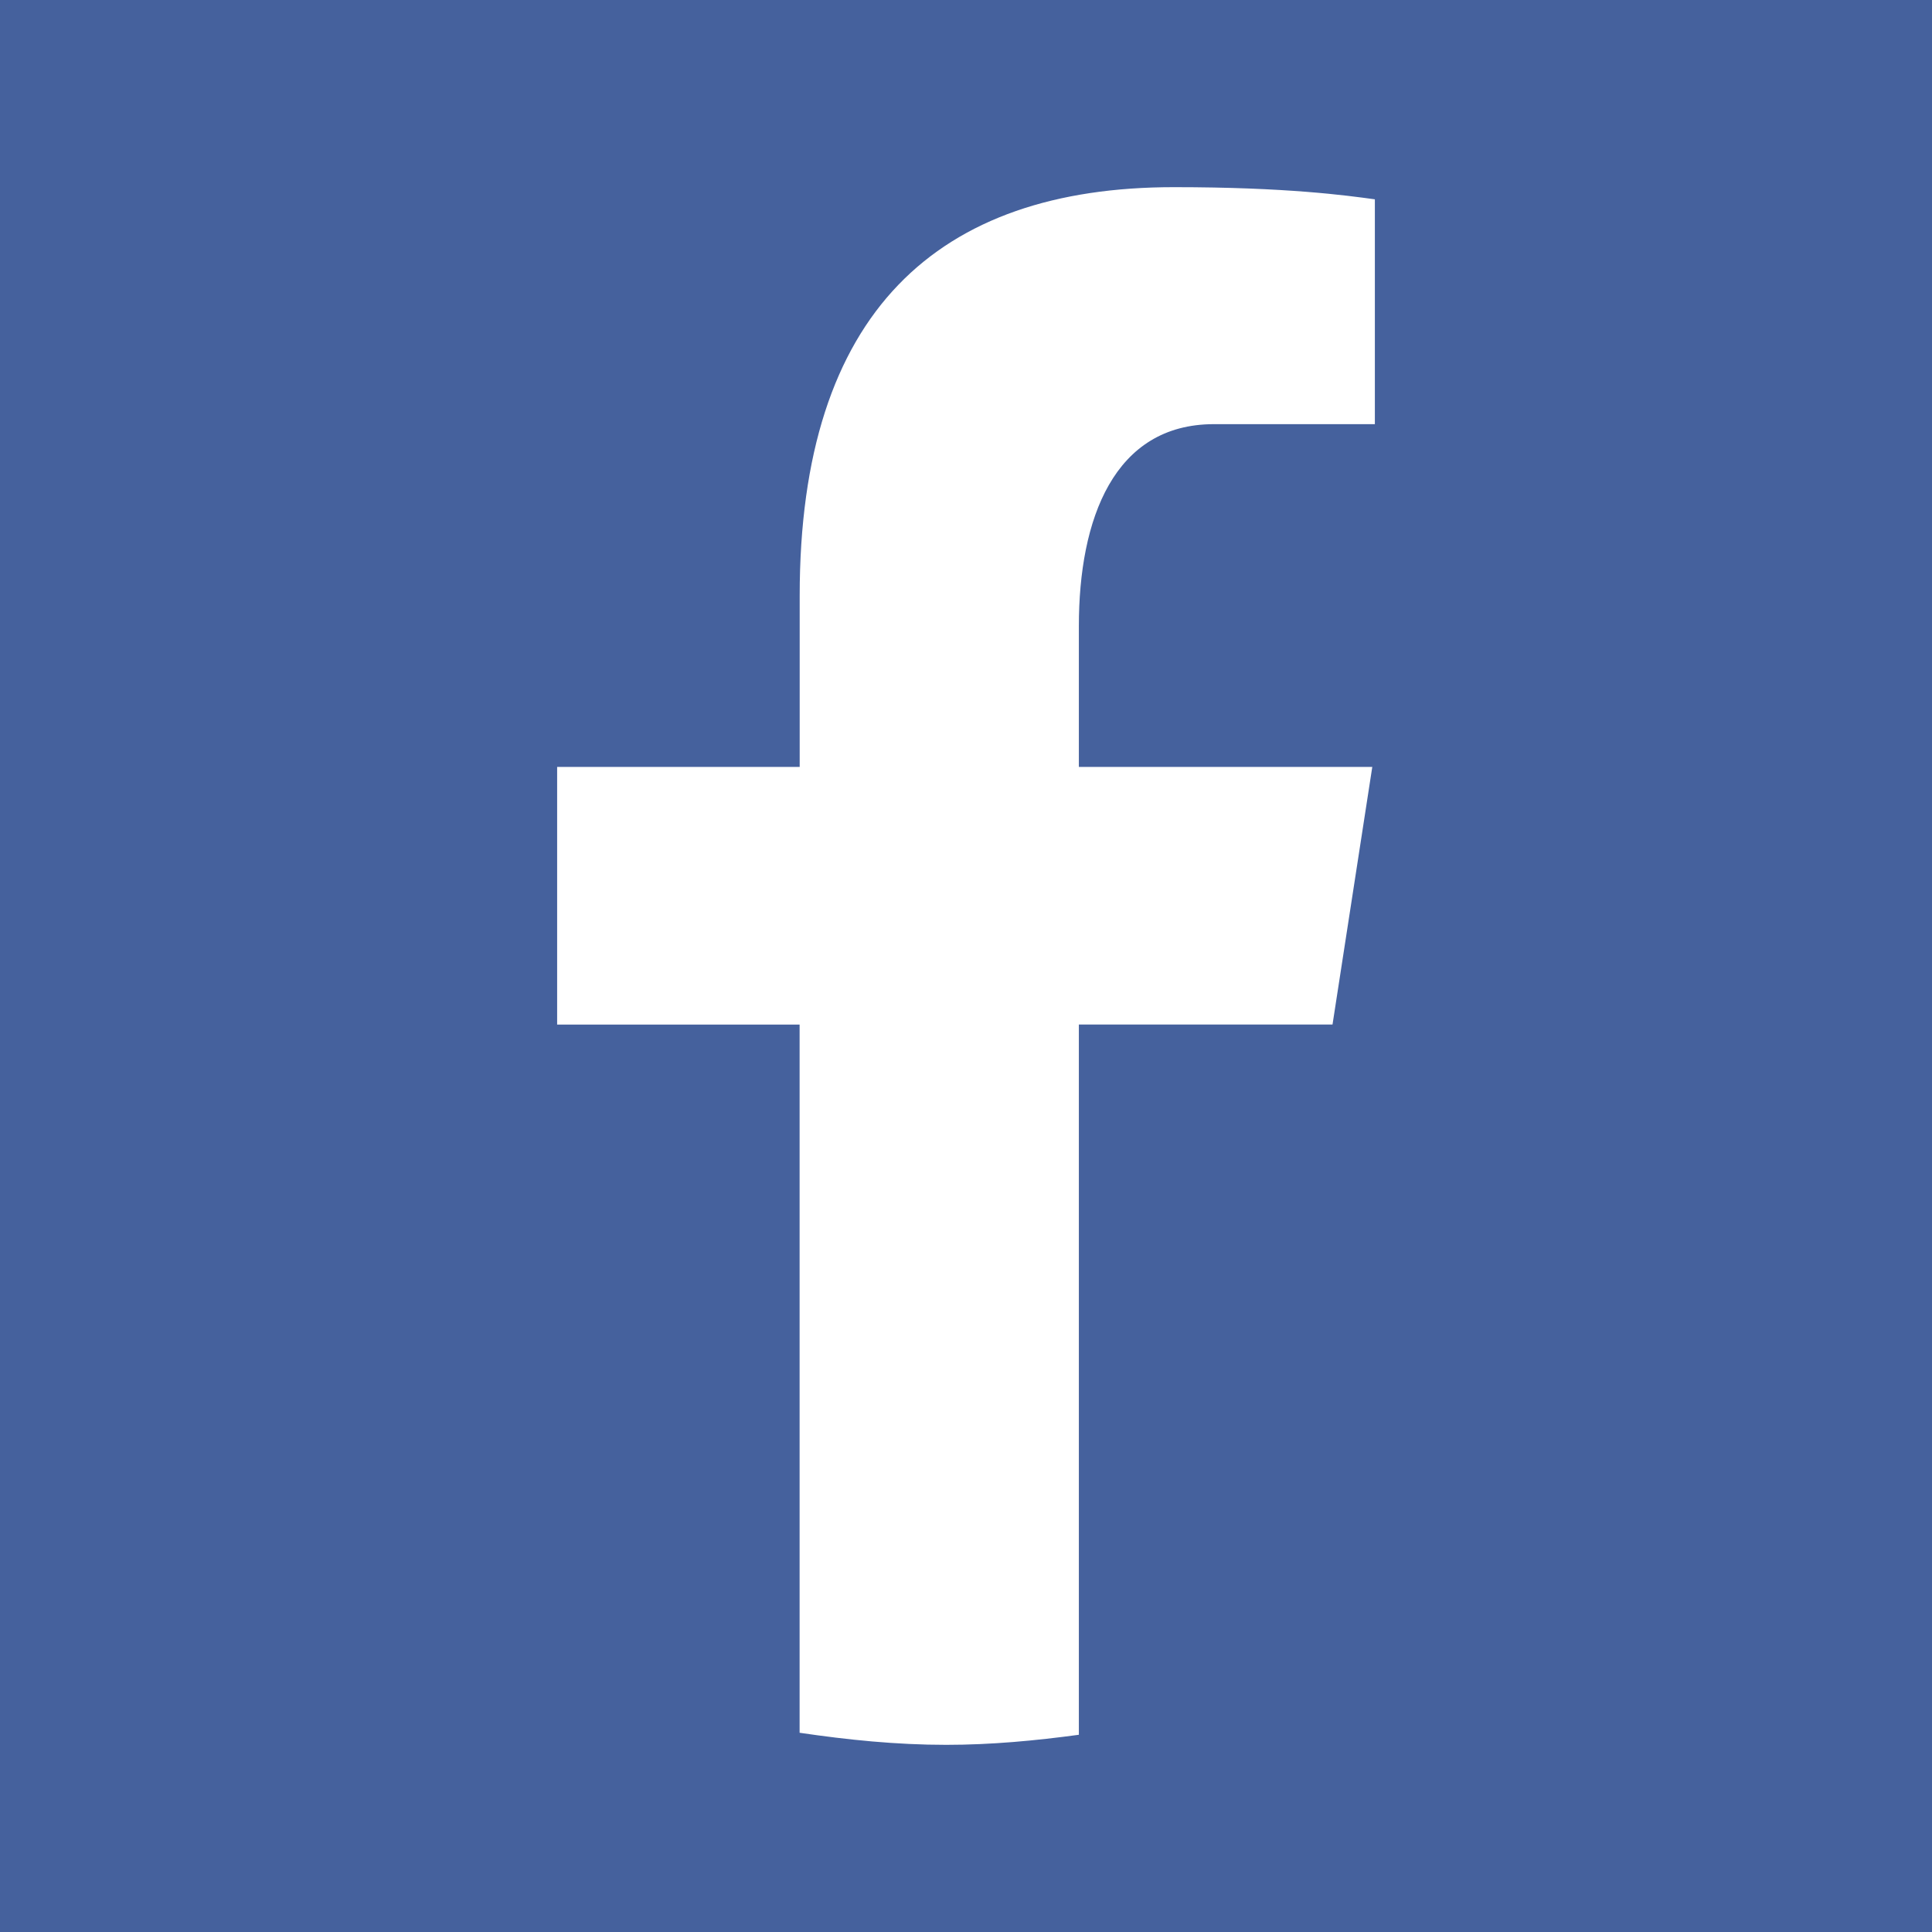 <?xml version="1.0" encoding="UTF-8"?>
<!DOCTYPE svg PUBLIC "-//W3C//DTD SVG 1.1//EN" "http://www.w3.org/Graphics/SVG/1.1/DTD/svg11.dtd">
<!-- Creator: CorelDRAW 2020 (64-Bit) -->
<svg xmlns="http://www.w3.org/2000/svg" xml:space="preserve" width="24px" height="24px" version="1.1" style="shape-rendering:geometricPrecision; text-rendering:geometricPrecision; image-rendering:optimizeQuality; fill-rule:evenodd; clip-rule:evenodd"
viewBox="0 0 24 24"
 xmlns:xlink="http://www.w3.org/1999/xlink"
 xmlns:xodm="http://www.corel.com/coreldraw/odm/2003">
 <defs>
  <style type="text/css">
   <![CDATA[
    .fil0 {fill:#45619D}
    .fil1 {fill:white;fill-rule:nonzero}
   ]]>
  </style>
 </defs>
 <g id="Layer_x0020_1">
  <g id="_3177032201696">
   <rect class="fil0" width="24" height="24"/>
   <path class="fil1" d="M13.402 12.727l3.151 0 0.494 -3.2 -3.645 0 0 -1.75c0,-1.329 0.435,-2.508 1.678,-2.508l1.999 0 0 -2.793c-0.352,-0.048 -1.094,-0.151 -2.497,-0.151 -2.931,0 -4.648,1.547 -4.648,5.073l0 2.129 -3.013 0 0 3.201 3.012 0 0 8.797c0.597,0.088 1.201,0.15 1.821,0.15 0.561,0 1.108,-0.052 1.648,-0.125l0 -8.823z"/>
  </g>
 </g>
</svg>

